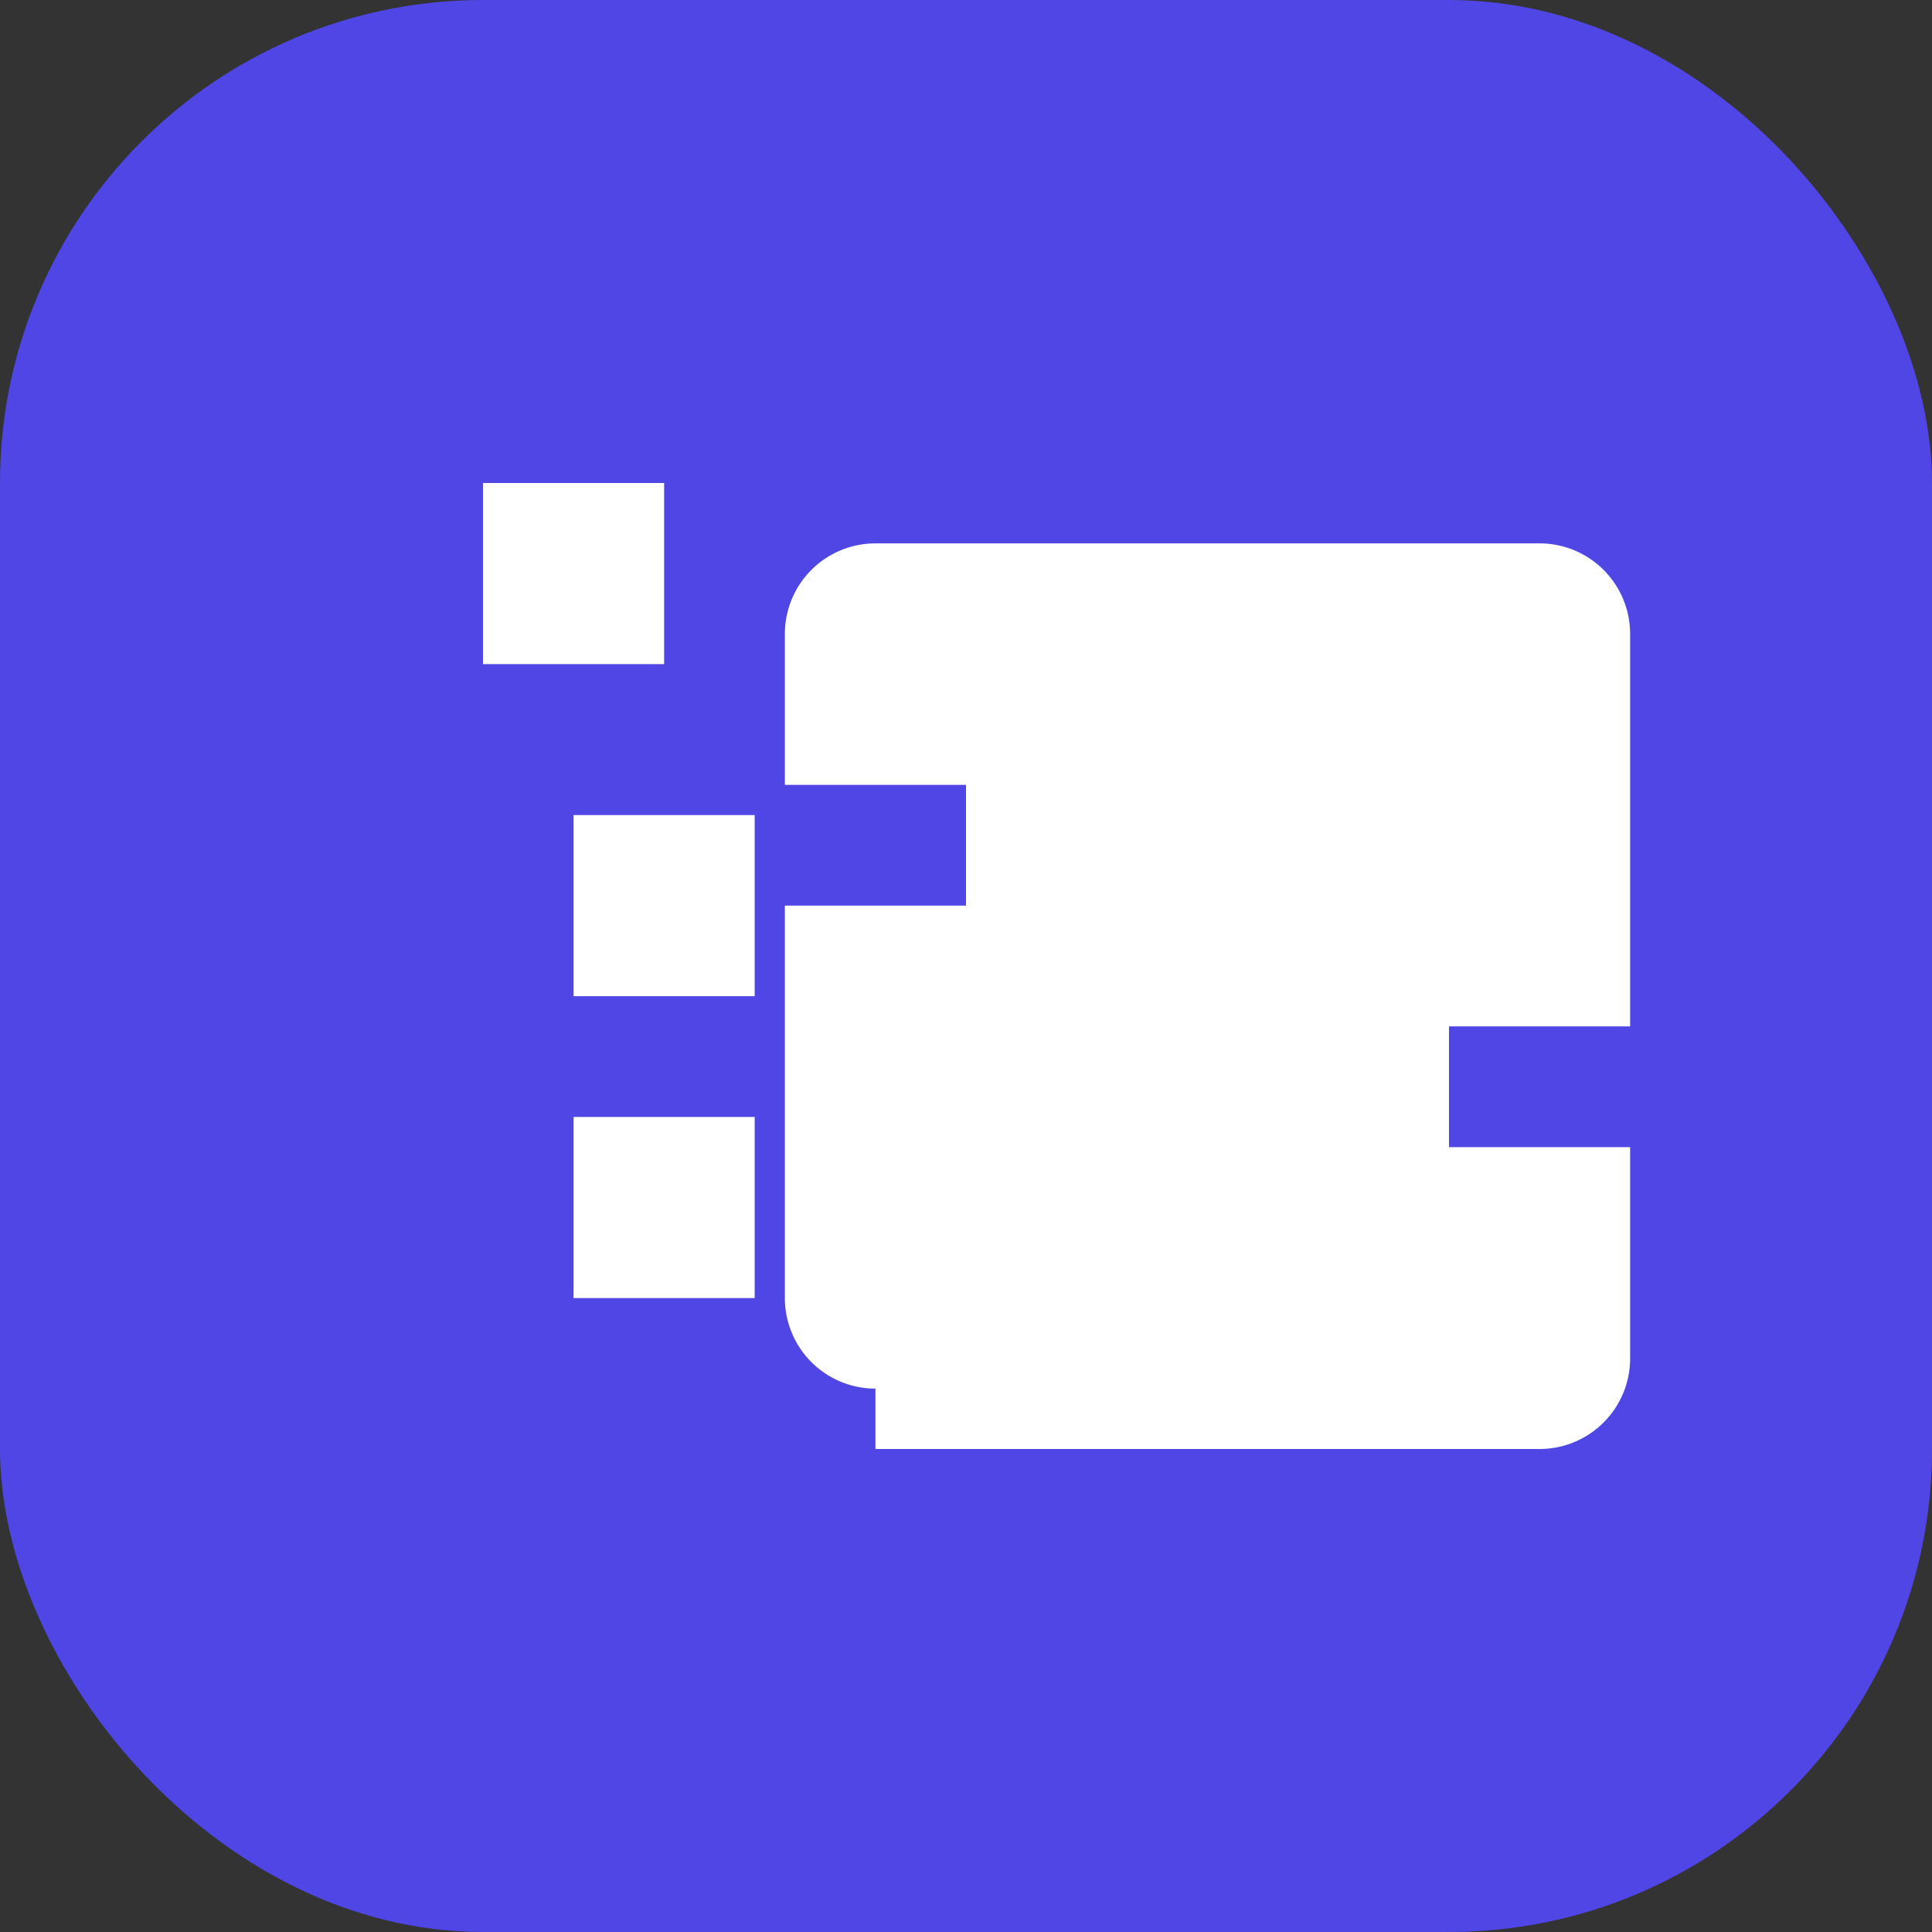 <?xml version="1.0" encoding="UTF-8"?>
<svg width="32" height="32" viewBox="0 0 32 32" fill="none" xmlns="http://www.w3.org/2000/svg">
  <rect x="0" y="0" width="32" height="32" fill="#333333" stroke="none"/>
  <rect width="32" height="32" rx="8" fill="#4F46E5"/>
  <path d="M8 8h3v3H8V8zm1.5 10.5h3v3h-3v-3zm0-5h3v3h-3v-3z" fill="white"/>
  <path d="M14.5 24h11a1.5 1.5 0 001.5-1.5V19h-3v-2h3v-6.5a1.5 1.5 0 00-1.5-1.5h-11a1.5 1.5 0 00-1.5 1.5V13h3v2h-3v6.5a1.5 1.5 0 001.5 1.5z" fill="white"/>
</svg>